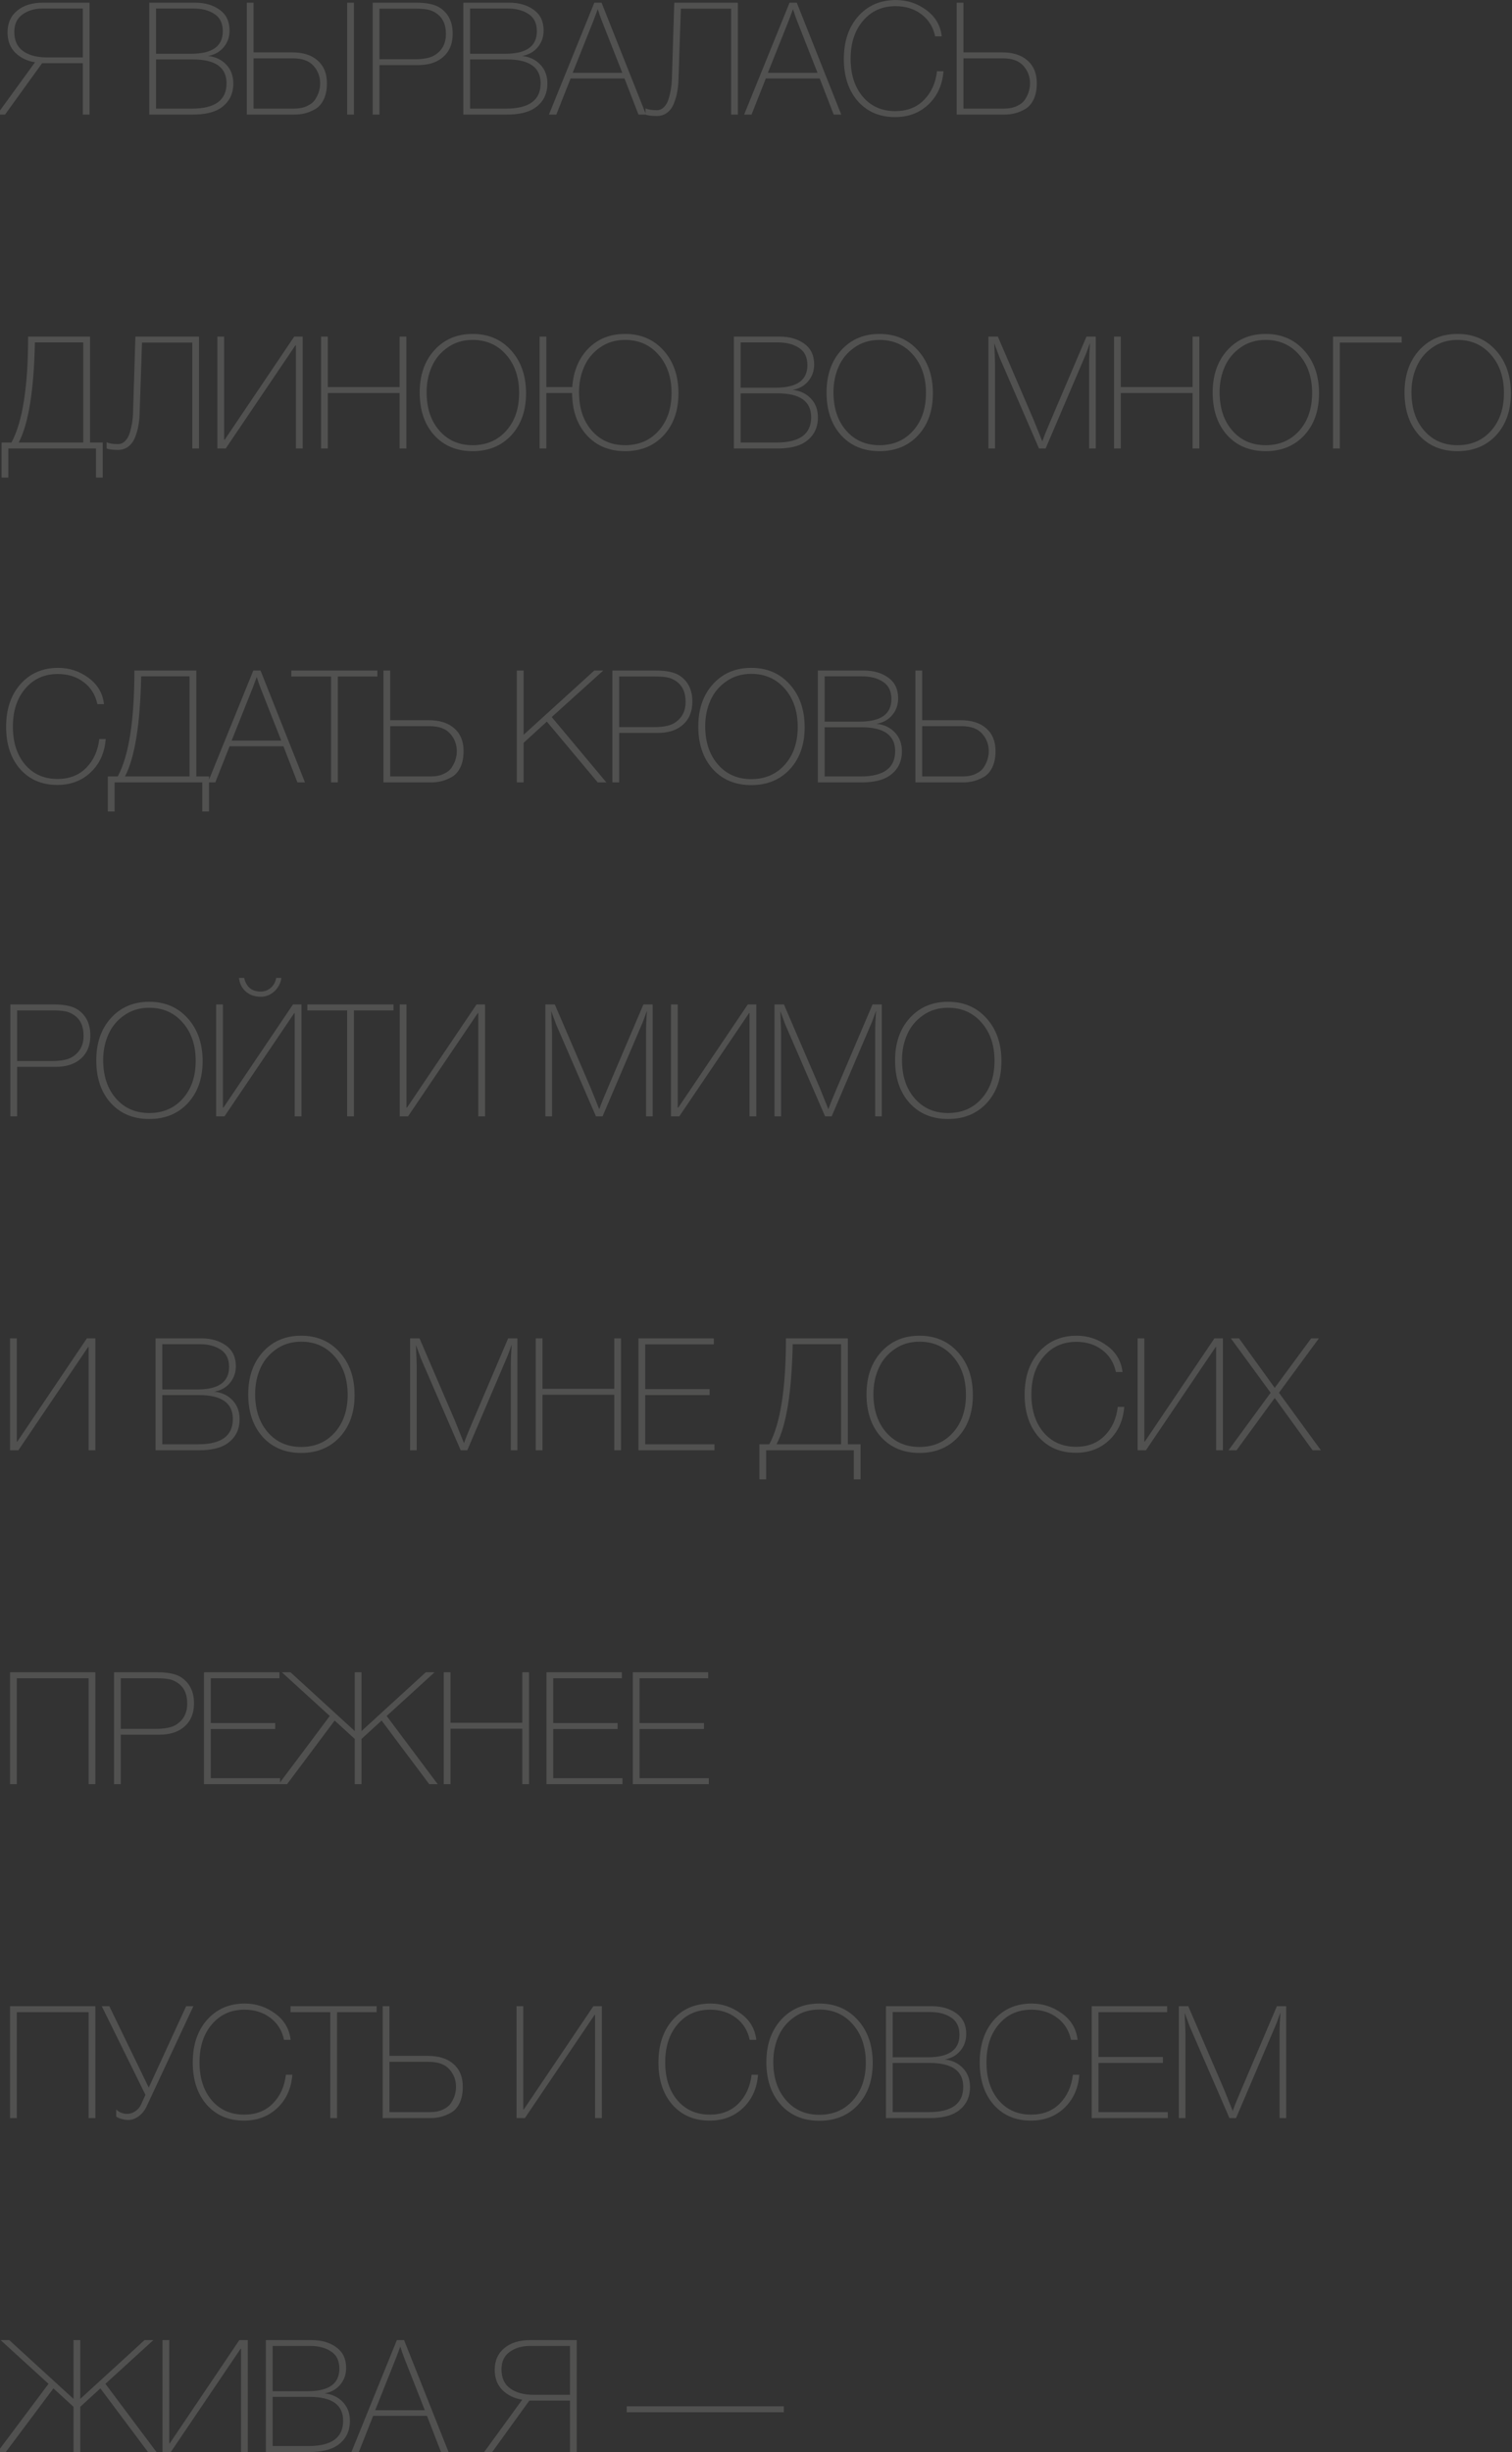 <?xml version="1.0" encoding="UTF-8"?> <svg xmlns="http://www.w3.org/2000/svg" width="462" height="749" viewBox="0 0 462 749" fill="none"><rect x="0" y="0" width="462" height="749" fill="#333333" stroke="none"/> <path opacity="0.15" d="M25.296 35V19.304H12.864L1.536 35H-0.912L10.704 19.016C8.272 18.632 6.256 17.656 4.656 16.088C3.088 14.52 2.304 12.456 2.304 9.896C2.304 7.08 3.28 4.872 5.232 3.272C7.184 1.64 9.808 0.824 13.104 0.824H27.36V35H25.296ZM25.296 2.6H13.104C10.608 2.6 8.528 3.208 6.864 4.424C5.2 5.608 4.368 7.384 4.368 9.752C4.368 12.376 5.264 14.328 7.056 15.608C8.848 16.888 11.232 17.528 14.208 17.528H25.296V2.6ZM45.61 0.824H59.674C62.618 0.824 65.098 1.544 67.114 2.984C69.13 4.424 70.138 6.536 70.138 9.32C70.138 11.304 69.53 13.016 68.314 14.456C67.13 15.864 65.546 16.744 63.562 17.096C65.866 17.352 67.722 18.232 69.13 19.736C70.57 21.24 71.29 23.16 71.29 25.496C71.29 28.792 69.962 31.32 67.306 33.08C65.354 34.36 62.522 35 58.81 35H45.61V0.824ZM47.674 2.6V16.424H58.426C64.858 16.424 68.074 14.136 68.074 9.56C68.074 7.128 67.226 5.368 65.53 4.28C63.866 3.16 61.722 2.6 59.098 2.6H47.674ZM47.674 18.152V33.176H58.666C65.706 33.176 69.226 30.6 69.226 25.448C69.226 20.584 65.802 18.152 58.954 18.152H47.674ZM106.084 35V0.824H108.148V35H106.084ZM89.956 35H75.412V0.824H77.476V15.992H89.188C92.58 15.992 95.204 16.824 97.06 18.488C98.948 20.12 99.892 22.44 99.892 25.448C99.892 27.368 99.572 29 98.932 30.344C98.292 31.688 97.428 32.68 96.34 33.32C95.252 33.928 94.196 34.36 93.172 34.616C92.148 34.872 91.076 35 89.956 35ZM89.524 17.816H77.476V33.176H89.812C91.412 33.176 92.772 32.904 93.892 32.36C95.044 31.816 95.876 31.112 96.388 30.248C96.932 29.384 97.3 28.568 97.492 27.8C97.716 27.032 97.828 26.264 97.828 25.496C97.828 23.416 97.156 21.624 95.812 20.12C94.468 18.584 92.372 17.816 89.524 17.816ZM113.889 0.824H127.185C130.481 0.824 132.913 1.352 134.481 2.408C137.041 4.136 138.321 6.76 138.321 10.28C138.321 13.64 137.137 16.184 134.769 17.912C132.977 19.224 130.641 19.88 127.761 19.88H115.953V35H113.889V0.824ZM115.953 2.648V18.104H126.561C129.313 18.104 131.345 17.72 132.657 16.952C135.057 15.544 136.257 13.352 136.257 10.376C136.257 7.432 135.249 5.304 133.233 3.992C132.305 3.384 131.377 3.016 130.449 2.888C129.553 2.728 128.353 2.648 126.849 2.648H115.953ZM141.576 0.824H155.64C158.584 0.824 161.064 1.544 163.08 2.984C165.096 4.424 166.104 6.536 166.104 9.32C166.104 11.304 165.496 13.016 164.28 14.456C163.096 15.864 161.512 16.744 159.528 17.096C161.832 17.352 163.688 18.232 165.096 19.736C166.536 21.24 167.256 23.16 167.256 25.496C167.256 28.792 165.928 31.32 163.272 33.08C161.32 34.36 158.488 35 154.776 35H141.576V0.824ZM143.64 2.6V16.424H154.392C160.824 16.424 164.04 14.136 164.04 9.56C164.04 7.128 163.192 5.368 161.496 4.28C159.832 3.16 157.688 2.6 155.064 2.6H143.64ZM143.64 18.152V33.176H154.632C161.672 33.176 165.192 30.6 165.192 25.448C165.192 20.584 161.768 18.152 154.92 18.152H143.64ZM183.81 0.824L197.394 35H195.09L190.818 23.96H174.354L169.986 35H167.73L181.602 0.824H183.81ZM190.146 22.232L183.906 6.392C183.746 6.008 183.522 5.4 183.234 4.568C182.978 3.736 182.786 3.144 182.658 2.792L181.362 6.248L174.978 22.232H190.146ZM223.399 35V2.648H208.04L207.32 24.152C207.288 25.528 207.16 26.808 206.936 27.992C206.743 29.176 206.407 30.36 205.927 31.544C205.479 32.728 204.807 33.672 203.911 34.376C203.015 35.08 201.943 35.432 200.695 35.432C199.159 35.432 198.007 35.288 197.239 35V33.08C197.975 33.464 199.127 33.656 200.695 33.656C201.527 33.656 202.247 33.352 202.855 32.744C203.495 32.104 203.975 31.272 204.295 30.248C204.615 29.192 204.855 28.168 205.015 27.176C205.175 26.184 205.271 25.176 205.303 24.152L206.023 0.824H225.464V35H223.399ZM243.46 0.824L257.044 35H254.74L250.468 23.96H234.004L229.636 35H227.38L241.252 0.824H243.46ZM249.796 22.232L243.556 6.392C243.396 6.008 243.172 5.4 242.884 4.568C242.628 3.736 242.436 3.144 242.308 2.792L241.012 6.248L234.628 22.232H249.796ZM288.281 21.752C287.961 25.912 286.441 29.288 283.721 31.88C281.001 34.472 277.593 35.768 273.497 35.768C268.793 35.768 265.001 34.152 262.121 30.92C259.273 27.656 257.849 23.352 257.849 18.008C257.849 12.632 259.305 8.296 262.217 5C265.161 1.672 269.001 0.008 273.737 0.008C277.193 0.008 280.297 1.032 283.049 3.08C285.801 5.096 287.369 7.768 287.753 11.096H285.737C285.129 8.248 283.737 6.008 281.561 4.376C279.385 2.712 276.745 1.88 273.641 1.88C269.545 1.88 266.233 3.368 263.705 6.344C261.177 9.288 259.913 13.16 259.913 17.96C259.913 22.76 261.161 26.632 263.657 29.576C266.153 32.488 269.449 33.944 273.545 33.944C277.161 33.944 280.089 32.808 282.329 30.536C284.569 28.264 285.897 25.336 286.313 21.752H288.281ZM306.862 35H292.318V0.824H294.382V15.992H306.094C309.486 15.992 312.11 16.824 313.966 18.488C315.854 20.12 316.798 22.44 316.798 25.448C316.798 27.368 316.478 29 315.838 30.344C315.198 31.688 314.334 32.68 313.246 33.32C312.158 33.928 311.102 34.36 310.078 34.616C309.054 34.872 307.982 35 306.862 35ZM306.43 17.816H294.382V33.176H306.718C308.318 33.176 309.678 32.904 310.798 32.36C311.95 31.816 312.782 31.112 313.294 30.248C313.838 29.384 314.206 28.568 314.398 27.8C314.622 27.032 314.734 26.264 314.734 25.496C314.734 23.416 314.062 21.624 312.718 20.12C311.374 18.584 309.278 17.816 306.43 17.816ZM29.328 145.88V137H2.544V145.88H0.48V135.176H3.504C6.896 128.904 8.592 118.12 8.592 102.824H27.504V135.176H31.392V145.88H29.328ZM25.44 104.6H10.656C10.368 119.256 8.72 129.448 5.712 135.176H25.44V104.6ZM58.748 137V104.648H43.388L42.668 126.152C42.636 127.528 42.508 128.808 42.284 129.992C42.092 131.176 41.756 132.36 41.276 133.544C40.828 134.728 40.156 135.672 39.26 136.376C38.364 137.08 37.292 137.432 36.044 137.432C34.508 137.432 33.356 137.288 32.588 137V135.08C33.324 135.464 34.476 135.656 36.044 135.656C36.876 135.656 37.596 135.352 38.204 134.744C38.844 134.104 39.324 133.272 39.644 132.248C39.964 131.192 40.204 130.168 40.364 129.176C40.524 128.184 40.62 127.176 40.652 126.152L41.372 102.824H60.812V137H58.748ZM90.424 137V105.464H90.281L68.969 137H66.424V102.824H68.489V134.36H68.632L89.897 102.824H92.489V137H90.424ZM124.165 102.824V137H122.101V120.056H100.165V137H98.101V102.824H100.165V118.232H122.101V102.824H124.165ZM144.417 102.008C149.249 102.008 153.169 103.688 156.177 107.048C159.217 110.408 160.737 114.776 160.737 120.152C160.737 125.432 159.233 129.704 156.225 132.968C153.217 136.2 149.281 137.816 144.417 137.816C139.553 137.816 135.633 136.184 132.657 132.92C129.713 129.624 128.241 125.288 128.241 119.912C128.241 114.6 129.729 110.296 132.705 107C135.713 103.672 139.617 102.008 144.417 102.008ZM144.417 103.832C141.505 103.832 138.961 104.6 136.785 106.136C134.609 107.64 132.993 109.592 131.937 111.992C130.881 114.36 130.353 116.968 130.353 119.816C130.353 124.648 131.649 128.552 134.241 131.528C136.833 134.504 140.225 135.992 144.417 135.992C148.641 135.992 152.065 134.52 154.689 131.576C157.313 128.632 158.625 124.792 158.625 120.056C158.625 115.256 157.297 111.352 154.641 108.344C152.017 105.336 148.609 103.832 144.417 103.832ZM190.987 102.008C195.819 102.008 199.739 103.688 202.747 107.048C205.787 110.408 207.307 114.776 207.307 120.152C207.307 125.432 205.803 129.704 202.795 132.968C199.787 136.2 195.851 137.816 190.987 137.816C186.155 137.816 182.251 136.184 179.275 132.92C176.331 129.656 174.843 125.368 174.811 120.056H166.939V137H164.875V102.824H166.939V118.232H174.859C175.211 113.368 176.843 109.448 179.755 106.472C182.699 103.496 186.443 102.008 190.987 102.008ZM190.987 103.832C188.075 103.832 185.531 104.6 183.355 106.136C181.179 107.64 179.563 109.592 178.507 111.992C177.451 114.36 176.923 116.968 176.923 119.816C176.923 124.648 178.219 128.552 180.811 131.528C183.403 134.504 186.795 135.992 190.987 135.992C195.211 135.992 198.635 134.52 201.259 131.576C203.883 128.632 205.195 124.792 205.195 120.056C205.195 115.256 203.867 111.352 201.211 108.344C198.587 105.336 195.179 103.832 190.987 103.832ZM224.241 102.824H238.305C241.249 102.824 243.729 103.544 245.745 104.984C247.761 106.424 248.769 108.536 248.769 111.32C248.769 113.304 248.161 115.016 246.945 116.456C245.761 117.864 244.177 118.744 242.193 119.096C244.497 119.352 246.353 120.232 247.761 121.736C249.201 123.24 249.921 125.16 249.921 127.496C249.921 130.792 248.593 133.32 245.937 135.08C243.985 136.36 241.153 137 237.441 137H224.241V102.824ZM226.305 104.6V118.424H237.057C243.489 118.424 246.705 116.136 246.705 111.56C246.705 109.128 245.857 107.368 244.161 106.28C242.497 105.16 240.353 104.6 237.729 104.6H226.305ZM226.305 120.152V135.176H237.297C244.337 135.176 247.857 132.6 247.857 127.448C247.857 122.584 244.433 120.152 237.585 120.152H226.305ZM268.731 102.008C273.563 102.008 277.483 103.688 280.491 107.048C283.531 110.408 285.051 114.776 285.051 120.152C285.051 125.432 283.547 129.704 280.539 132.968C277.531 136.2 273.595 137.816 268.731 137.816C263.867 137.816 259.947 136.184 256.971 132.92C254.027 129.624 252.555 125.288 252.555 119.912C252.555 114.6 254.043 110.296 257.019 107C260.027 103.672 263.931 102.008 268.731 102.008ZM268.731 103.832C265.819 103.832 263.275 104.6 261.099 106.136C258.923 107.64 257.307 109.592 256.251 111.992C255.195 114.36 254.667 116.968 254.667 119.816C254.667 124.648 255.963 128.552 258.555 131.528C261.147 134.504 264.539 135.992 268.731 135.992C272.955 135.992 276.379 134.52 279.003 131.576C281.627 128.632 282.939 124.792 282.939 120.056C282.939 115.256 281.611 111.352 278.955 108.344C276.331 105.336 272.923 103.832 268.731 103.832ZM334.805 102.824V137H332.789V111.416C332.789 109.208 332.885 106.984 333.077 104.744C332.885 105.192 332.629 105.88 332.309 106.808C331.989 107.704 331.733 108.36 331.541 108.776L319.493 137H317.477L305.381 109.112C305.317 108.984 304.789 107.56 303.797 104.84C303.957 108.52 304.037 110.712 304.037 111.416V137H302.021V102.824H304.901L315.797 128.168L318.485 134.84C319.061 133.208 319.861 131.208 320.885 128.84C326.133 116.52 329.829 107.848 331.973 102.824H334.805ZM366.465 102.824V137H364.401V120.056H342.465V137H340.401V102.824H342.465V118.232H364.401V102.824H366.465ZM386.718 102.008C391.55 102.008 395.47 103.688 398.478 107.048C401.518 110.408 403.038 114.776 403.038 120.152C403.038 125.432 401.534 129.704 398.526 132.968C395.518 136.2 391.582 137.816 386.718 137.816C381.854 137.816 377.934 136.184 374.958 132.92C372.014 129.624 370.542 125.288 370.542 119.912C370.542 114.6 372.03 110.296 375.006 107C378.014 103.672 381.918 102.008 386.718 102.008ZM386.718 103.832C383.806 103.832 381.262 104.6 379.086 106.136C376.91 107.64 375.294 109.592 374.238 111.992C373.182 114.36 372.654 116.968 372.654 119.816C372.654 124.648 373.95 128.552 376.542 131.528C379.134 134.504 382.526 135.992 386.718 135.992C390.942 135.992 394.366 134.52 396.99 131.576C399.614 128.632 400.926 124.792 400.926 120.056C400.926 115.256 399.598 111.352 396.942 108.344C394.318 105.336 390.91 103.832 386.718 103.832ZM428.296 104.648H409.384V137H407.32V102.824H428.296V104.648ZM445.336 102.008C450.168 102.008 454.088 103.688 457.096 107.048C460.136 110.408 461.656 114.776 461.656 120.152C461.656 125.432 460.152 129.704 457.144 132.968C454.136 136.2 450.2 137.816 445.336 137.816C440.472 137.816 436.552 136.184 433.576 132.92C430.632 129.624 429.16 125.288 429.16 119.912C429.16 114.6 430.648 110.296 433.624 107C436.632 103.672 440.536 102.008 445.336 102.008ZM445.336 103.832C442.424 103.832 439.88 104.6 437.704 106.136C435.528 107.64 433.912 109.592 432.856 111.992C431.8 114.36 431.272 116.968 431.272 119.816C431.272 124.648 432.568 128.552 435.16 131.528C437.752 134.504 441.144 135.992 445.336 135.992C449.56 135.992 452.984 134.52 455.608 131.576C458.232 128.632 459.544 124.792 459.544 120.056C459.544 115.256 458.216 111.352 455.56 108.344C452.936 105.336 449.528 103.832 445.336 103.832ZM32.304 225.752C31.984 229.912 30.464 233.288 27.744 235.88C25.024 238.472 21.616 239.768 17.52 239.768C12.816 239.768 9.024 238.152 6.144 234.92C3.296 231.656 1.872 227.352 1.872 222.008C1.872 216.632 3.328 212.296 6.24 209C9.184 205.672 13.024 204.008 17.76 204.008C21.216 204.008 24.32 205.032 27.072 207.08C29.824 209.096 31.392 211.768 31.776 215.096H29.76C29.152 212.248 27.76 210.008 25.584 208.376C23.408 206.712 20.768 205.88 17.664 205.88C13.568 205.88 10.256 207.368 7.728 210.344C5.2 213.288 3.936 217.16 3.936 221.96C3.936 226.76 5.184 230.632 7.68 233.576C10.176 236.488 13.472 237.944 17.568 237.944C21.184 237.944 24.112 236.808 26.352 234.536C28.592 232.264 29.92 229.336 30.336 225.752H32.304ZM61.801 247.88V239H35.017V247.88H32.953V237.176H35.977C39.369 230.904 41.065 220.12 41.065 204.824H59.977V237.176H63.865V247.88H61.801ZM57.913 206.6H43.129C42.841 221.256 41.193 231.448 38.185 237.176H57.913V206.6ZM79.605 204.824L93.189 239H90.885L86.613 227.96H70.149L65.781 239H63.525L77.397 204.824H79.605ZM85.941 226.232L79.701 210.392C79.541 210.008 79.317 209.4 79.029 208.568C78.773 207.736 78.581 207.144 78.453 206.792L77.157 210.248L70.773 226.232H85.941ZM115.316 204.824V206.648H103.22V239H101.156V206.648H89.012V204.824H115.316ZM131.711 239H117.167V204.824H119.231V219.992H130.943C134.335 219.992 136.959 220.824 138.815 222.488C140.703 224.12 141.647 226.44 141.647 229.448C141.647 231.368 141.327 233 140.687 234.344C140.047 235.688 139.183 236.68 138.095 237.32C137.007 237.928 135.951 238.36 134.927 238.616C133.903 238.872 132.831 239 131.711 239ZM131.279 221.816H119.231V237.176H131.567C133.167 237.176 134.527 236.904 135.647 236.36C136.799 235.816 137.631 235.112 138.143 234.248C138.687 233.384 139.055 232.568 139.247 231.8C139.471 231.032 139.583 230.264 139.583 229.496C139.583 227.416 138.911 225.624 137.567 224.12C136.223 222.584 134.127 221.816 131.279 221.816ZM184.323 204.824L168.579 219.032L185.283 239H182.643L167.091 220.424L159.987 226.904V239H157.923V204.824H159.987V224.456L181.587 204.824H184.323ZM187.12 204.824H200.417C203.713 204.824 206.145 205.352 207.713 206.408C210.273 208.136 211.553 210.76 211.553 214.28C211.553 217.64 210.369 220.184 208.001 221.912C206.209 223.224 203.873 223.88 200.993 223.88H189.184V239H187.12V204.824ZM189.184 206.648V222.104H199.793C202.544 222.104 204.576 221.72 205.889 220.952C208.288 219.544 209.488 217.352 209.488 214.376C209.488 211.432 208.48 209.304 206.464 207.992C205.537 207.384 204.609 207.016 203.681 206.888C202.785 206.728 201.585 206.648 200.081 206.648H189.184ZM229.544 204.008C234.376 204.008 238.296 205.688 241.304 209.048C244.344 212.408 245.864 216.776 245.864 222.152C245.864 227.432 244.36 231.704 241.352 234.968C238.344 238.2 234.408 239.816 229.544 239.816C224.68 239.816 220.76 238.184 217.784 234.92C214.84 231.624 213.368 227.288 213.368 221.912C213.368 216.6 214.856 212.296 217.832 209C220.84 205.672 224.744 204.008 229.544 204.008ZM229.544 205.832C226.632 205.832 224.088 206.6 221.912 208.136C219.736 209.64 218.12 211.592 217.064 213.992C216.008 216.36 215.48 218.968 215.48 221.816C215.48 226.648 216.776 230.552 219.368 233.528C221.96 236.504 225.352 237.992 229.544 237.992C233.768 237.992 237.192 236.52 239.816 233.576C242.44 230.632 243.752 226.792 243.752 222.056C243.752 217.256 242.424 213.352 239.768 210.344C237.144 207.336 233.736 205.832 229.544 205.832ZM249.906 204.824H263.97C266.914 204.824 269.394 205.544 271.41 206.984C273.426 208.424 274.434 210.536 274.434 213.32C274.434 215.304 273.826 217.016 272.61 218.456C271.426 219.864 269.842 220.744 267.858 221.096C270.162 221.352 272.018 222.232 273.426 223.736C274.866 225.24 275.586 227.16 275.586 229.496C275.586 232.792 274.258 235.32 271.602 237.08C269.65 238.36 266.818 239 263.106 239H249.906V204.824ZM251.97 206.6V220.424H262.722C269.154 220.424 272.37 218.136 272.37 213.56C272.37 211.128 271.522 209.368 269.826 208.28C268.162 207.16 266.018 206.6 263.394 206.6H251.97ZM251.97 222.152V237.176H262.962C270.002 237.176 273.522 234.6 273.522 229.448C273.522 224.584 270.098 222.152 263.25 222.152H251.97ZM294.252 239H279.708V204.824H281.772V219.992H293.484C296.876 219.992 299.5 220.824 301.356 222.488C303.244 224.12 304.188 226.44 304.188 229.448C304.188 231.368 303.868 233 303.228 234.344C302.588 235.688 301.724 236.68 300.636 237.32C299.548 237.928 298.492 238.36 297.468 238.616C296.444 238.872 295.372 239 294.252 239ZM293.82 221.816H281.772V237.176H294.108C295.708 237.176 297.068 236.904 298.188 236.36C299.34 235.816 300.172 235.112 300.684 234.248C301.228 233.384 301.596 232.568 301.788 231.8C302.012 231.032 302.124 230.264 302.124 229.496C302.124 227.416 301.452 225.624 300.108 224.12C298.764 222.584 296.668 221.816 293.82 221.816ZM3.168 306.824H16.464C19.76 306.824 22.192 307.352 23.76 308.408C26.32 310.136 27.6 312.76 27.6 316.28C27.6 319.64 26.416 322.184 24.048 323.912C22.256 325.224 19.92 325.88 17.04 325.88H5.232V341H3.168V306.824ZM5.232 308.648V324.104H15.84C18.592 324.104 20.624 323.72 21.936 322.952C24.336 321.544 25.536 319.352 25.536 316.376C25.536 313.432 24.528 311.304 22.512 309.992C21.584 309.384 20.656 309.016 19.728 308.888C18.832 308.728 17.632 308.648 16.128 308.648H5.232ZM45.591 306.008C50.423 306.008 54.343 307.688 57.351 311.048C60.391 314.408 61.911 318.776 61.911 324.152C61.911 329.432 60.407 333.704 57.399 336.968C54.391 340.2 50.455 341.816 45.591 341.816C40.727 341.816 36.807 340.184 33.831 336.92C30.887 333.624 29.415 329.288 29.415 323.912C29.415 318.6 30.903 314.296 33.879 311C36.887 307.672 40.791 306.008 45.591 306.008ZM45.591 307.832C42.679 307.832 40.135 308.6 37.959 310.136C35.783 311.64 34.167 313.592 33.111 315.992C32.055 318.36 31.527 320.968 31.527 323.816C31.527 328.648 32.823 332.552 35.415 335.528C38.007 338.504 41.399 339.992 45.591 339.992C49.815 339.992 53.239 338.52 55.863 335.576C58.487 332.632 59.799 328.792 59.799 324.056C59.799 319.256 58.471 315.352 55.815 312.344C53.191 309.336 49.783 307.832 45.591 307.832ZM85.969 298.712C85.778 300.28 85.073 301.64 83.858 302.792C82.641 303.912 81.249 304.472 79.681 304.472C77.889 304.472 76.385 303.96 75.169 302.936C73.954 301.912 73.234 300.504 73.01 298.712H74.594C75.266 301.496 76.945 302.888 79.633 302.888C80.817 302.888 81.858 302.504 82.754 301.736C83.65 300.936 84.194 299.928 84.385 298.712H85.969ZM90.049 341V309.464H89.906L68.594 341H66.049V306.824H68.114V338.36H68.257L89.522 306.824H92.114V341H90.049ZM120.238 306.824V308.648H108.142V341H106.078V308.648H93.934V306.824H120.238ZM146.136 341V309.464H145.992L124.68 341H122.136V306.824H124.2V338.36H124.344L145.608 306.824H148.2V341H146.136ZM199.428 306.824V341H197.412V315.416C197.412 313.208 197.508 310.984 197.7 308.744C197.508 309.192 197.252 309.88 196.932 310.808C196.612 311.704 196.356 312.36 196.164 312.776L184.116 341H182.1L170.004 313.112C169.94 312.984 169.412 311.56 168.42 308.84C168.58 312.52 168.66 314.712 168.66 315.416V341H166.644V306.824H169.524L180.42 332.168L183.108 338.84C183.684 337.208 184.484 335.208 185.508 332.84C190.756 320.52 194.452 311.848 196.596 306.824H199.428ZM229.024 341V309.464H228.881L207.568 341H205.024V306.824H207.088V338.36H207.232L228.497 306.824H231.089V341H229.024ZM269.437 306.824V341H267.421V315.416C267.421 313.208 267.517 310.984 267.709 308.744C267.517 309.192 267.261 309.88 266.941 310.808C266.621 311.704 266.365 312.36 266.173 312.776L254.125 341H252.109L240.013 313.112C239.949 312.984 239.421 311.56 238.429 308.84C238.589 312.52 238.669 314.712 238.669 315.416V341H236.653V306.824H239.533L250.429 332.168L253.117 338.84C253.693 337.208 254.493 335.208 255.517 332.84C260.765 320.52 264.461 311.848 266.605 306.824H269.437ZM289.673 306.008C294.505 306.008 298.425 307.688 301.433 311.048C304.473 314.408 305.993 318.776 305.993 324.152C305.993 329.432 304.489 333.704 301.481 336.968C298.473 340.2 294.537 341.816 289.673 341.816C284.809 341.816 280.889 340.184 277.913 336.92C274.969 333.624 273.497 329.288 273.497 323.912C273.497 318.6 274.985 314.296 277.961 311C280.969 307.672 284.873 306.008 289.673 306.008ZM289.673 307.832C286.761 307.832 284.217 308.6 282.041 310.136C279.865 311.64 278.249 313.592 277.193 315.992C276.137 318.36 275.609 320.968 275.609 323.816C275.609 328.648 276.905 332.552 279.497 335.528C282.089 338.504 285.481 339.992 289.673 339.992C293.897 339.992 297.321 338.52 299.945 335.576C302.569 332.632 303.881 328.792 303.881 324.056C303.881 319.256 302.553 315.352 299.897 312.344C297.273 309.336 293.865 307.832 289.673 307.832ZM27.072 443V411.464H26.928L5.616 443H3.072V408.824H5.136V440.36H5.28L26.544 408.824H29.136V443H27.072ZM47.532 408.824H61.596C64.54 408.824 67.02 409.544 69.036 410.984C71.052 412.424 72.06 414.536 72.06 417.32C72.06 419.304 71.452 421.016 70.236 422.456C69.052 423.864 67.468 424.744 65.484 425.096C67.788 425.352 69.644 426.232 71.052 427.736C72.492 429.24 73.212 431.16 73.212 433.496C73.212 436.792 71.884 439.32 69.228 441.08C67.276 442.36 64.444 443 60.732 443H47.532V408.824ZM49.596 410.6V424.424H60.348C66.78 424.424 69.996 422.136 69.996 417.56C69.996 415.128 69.148 413.368 67.452 412.28C65.788 411.16 63.644 410.6 61.02 410.6H49.596ZM49.596 426.152V441.176H60.588C67.628 441.176 71.148 438.6 71.148 433.448C71.148 428.584 67.724 426.152 60.876 426.152H49.596ZM92.022 408.008C96.854 408.008 100.774 409.688 103.782 413.048C106.822 416.408 108.342 420.776 108.342 426.152C108.342 431.432 106.838 435.704 103.83 438.968C100.822 442.2 96.886 443.816 92.022 443.816C87.158 443.816 83.238 442.184 80.262 438.92C77.318 435.624 75.846 431.288 75.846 425.912C75.846 420.6 77.334 416.296 80.31 413C83.318 409.672 87.222 408.008 92.022 408.008ZM92.022 409.832C89.11 409.832 86.566 410.6 84.39 412.136C82.214 413.64 80.598 415.592 79.542 417.992C78.486 420.36 77.958 422.968 77.958 425.816C77.958 430.648 79.254 434.552 81.846 437.528C84.438 440.504 87.83 441.992 92.022 441.992C96.246 441.992 99.67 440.52 102.294 437.576C104.918 434.632 106.23 430.792 106.23 426.056C106.23 421.256 104.902 417.352 102.246 414.344C99.622 411.336 96.214 409.832 92.022 409.832ZM158.096 408.824V443H156.08V417.416C156.08 415.208 156.176 412.984 156.368 410.744C156.176 411.192 155.92 411.88 155.599 412.808C155.279 413.704 155.023 414.36 154.832 414.776L142.783 443H140.767L128.671 415.112C128.607 414.984 128.079 413.56 127.087 410.84C127.247 414.52 127.327 416.712 127.327 417.416V443H125.311V408.824H128.191L139.087 434.168L141.775 440.84C142.351 439.208 143.151 437.208 144.175 434.84C149.423 422.52 153.119 413.848 155.264 408.824H158.096ZM189.756 408.824V443H187.692V426.056H165.756V443H163.692V408.824H165.756V424.232H187.692V408.824H189.756ZM218.12 408.824V410.648H197.144V424.328H216.824V426.152H197.144V441.176H218.312V443H195.08V408.824H218.12ZM260.883 451.88V443H234.099V451.88H232.035V441.176H235.059C238.451 434.904 240.147 424.12 240.147 408.824H259.059V441.176H262.947V451.88H260.883ZM256.995 410.6H242.211C241.923 425.256 240.275 435.448 237.267 441.176H256.995V410.6ZM280.943 408.008C285.775 408.008 289.695 409.688 292.703 413.048C295.743 416.408 297.263 420.776 297.263 426.152C297.263 431.432 295.759 435.704 292.751 438.968C289.743 442.2 285.807 443.816 280.943 443.816C276.079 443.816 272.159 442.184 269.183 438.92C266.239 435.624 264.767 431.288 264.767 425.912C264.767 420.6 266.255 416.296 269.231 413C272.239 409.672 276.143 408.008 280.943 408.008ZM280.943 409.832C278.031 409.832 275.487 410.6 273.311 412.136C271.135 413.64 269.519 415.592 268.463 417.992C267.407 420.36 266.879 422.968 266.879 425.816C266.879 430.648 268.175 434.552 270.767 437.528C273.359 440.504 276.751 441.992 280.943 441.992C285.167 441.992 288.591 440.52 291.215 437.576C293.839 434.632 295.151 430.792 295.151 426.056C295.151 421.256 293.823 417.352 291.167 414.344C288.543 411.336 285.135 409.832 280.943 409.832ZM343.513 429.752C343.193 433.912 341.673 437.288 338.953 439.88C336.233 442.472 332.825 443.768 328.729 443.768C324.025 443.768 320.233 442.152 317.353 438.92C314.505 435.656 313.081 431.352 313.081 426.008C313.081 420.632 314.537 416.296 317.449 413C320.393 409.672 324.233 408.008 328.969 408.008C332.425 408.008 335.529 409.032 338.281 411.08C341.033 413.096 342.601 415.768 342.985 419.096H340.969C340.361 416.248 338.969 414.008 336.793 412.376C334.617 410.712 331.977 409.88 328.873 409.88C324.777 409.88 321.465 411.368 318.937 414.344C316.409 417.288 315.145 421.16 315.145 425.96C315.145 430.76 316.393 434.632 318.889 437.576C321.385 440.488 324.681 441.944 328.777 441.944C332.393 441.944 335.321 440.808 337.561 438.536C339.801 436.264 341.129 433.336 341.545 429.752H343.513ZM371.598 443V411.464H371.454L350.142 443H347.598V408.824H349.662V440.36H349.806L371.07 408.824H373.662V443H371.598ZM402.986 408.824L390.794 425.432L403.61 443H401.066L389.498 427.016L377.834 443H375.386L388.25 425.432L376.106 408.824H378.602L389.498 423.944L400.634 408.824H402.986ZM29.136 510.824V545H27.072V512.648H5.136V545H3.072V510.824H29.136ZM34.844 510.824H48.14C51.436 510.824 53.868 511.352 55.436 512.408C57.996 514.136 59.276 516.76 59.276 520.28C59.276 523.64 58.092 526.184 55.724 527.912C53.932 529.224 51.596 529.88 48.716 529.88H36.908V545H34.844V510.824ZM36.908 512.648V528.104H47.516C50.268 528.104 52.3 527.72 53.612 526.952C56.012 525.544 57.212 523.352 57.212 520.376C57.212 517.432 56.204 515.304 54.188 513.992C53.26 513.384 52.332 513.016 51.404 512.888C50.508 512.728 49.308 512.648 47.804 512.648H36.908ZM85.38 510.824V512.648H64.404V526.328H84.084V528.152H64.404V543.176H85.572V545H62.34V510.824H85.38ZM131.151 545L116.607 525.56L110.463 531.176V545H108.399V531.176L102.255 525.56L87.711 545H85.167L100.767 524.168L86.127 510.824H88.767L108.399 528.776V510.824H110.463V528.776L130.095 510.824H132.783L118.143 524.168L133.743 545H131.151ZM161.654 510.824V545H159.59V528.056H137.654V545H135.59V510.824H137.654V526.232H159.59V510.824H161.654ZM190.018 510.824V512.648H169.042V526.328H188.722V528.152H169.042V543.176H190.21V545H166.978V510.824H190.018ZM216.397 510.824V512.648H195.421V526.328H215.101V528.152H195.421V543.176H216.589V545H193.357V510.824H216.397ZM29.136 612.824V647H27.072V614.648H5.136V647H3.072V612.824H29.136ZM44.444 639.896L31.1 612.824H33.404L45.452 637.688L56.876 612.824H59.084L44.828 643.352C44.22 644.664 43.388 645.704 42.332 646.472C41.308 647.208 40.236 647.576 39.116 647.576C38.54 647.576 37.868 647.464 37.1 647.24C36.364 647.048 35.836 646.808 35.516 646.52V644.36C36.412 645.256 37.532 645.704 38.876 645.704C39.74 645.704 40.572 645.432 41.372 644.888C42.172 644.344 42.748 643.672 43.1 642.872L44.444 639.896ZM89.328 633.752C89.008 637.912 87.488 641.288 84.768 643.88C82.048 646.472 78.64 647.768 74.544 647.768C69.84 647.768 66.048 646.152 63.168 642.92C60.32 639.656 58.896 635.352 58.896 630.008C58.896 624.632 60.352 620.296 63.264 617C66.208 613.672 70.048 612.008 74.784 612.008C78.24 612.008 81.344 613.032 84.096 615.08C86.848 617.096 88.416 619.768 88.8 623.096H86.784C86.176 620.248 84.784 618.008 82.608 616.376C80.432 614.712 77.792 613.88 74.688 613.88C70.592 613.88 67.28 615.368 64.752 618.344C62.224 621.288 60.96 625.16 60.96 629.96C60.96 634.76 62.208 638.632 64.704 641.576C67.2 644.488 70.496 645.944 74.592 645.944C78.208 645.944 81.136 644.808 83.376 642.536C85.616 640.264 86.944 637.336 87.36 633.752H89.328ZM115.082 612.824V614.648H102.985V647H100.921V614.648H88.778V612.824H115.082ZM131.476 647H116.932V612.824H118.996V627.992H130.708C134.1 627.992 136.724 628.824 138.58 630.488C140.468 632.12 141.412 634.44 141.412 637.448C141.412 639.368 141.092 641 140.452 642.344C139.812 643.688 138.948 644.68 137.86 645.32C136.772 645.928 135.716 646.36 134.692 646.616C133.668 646.872 132.596 647 131.476 647ZM131.044 629.816H118.996V645.176H131.332C132.932 645.176 134.292 644.904 135.412 644.36C136.564 643.816 137.396 643.112 137.908 642.248C138.452 641.384 138.82 640.568 139.012 639.8C139.236 639.032 139.348 638.264 139.348 637.496C139.348 635.416 138.676 633.624 137.332 632.12C135.988 630.584 133.892 629.816 131.044 629.816ZM181.833 647V615.464H181.689L160.377 647H157.833V612.824H159.897V644.36H160.041L181.305 612.824H183.897V647H181.833ZM231.62 633.752C231.3 637.912 229.78 641.288 227.06 643.88C224.34 646.472 220.932 647.768 216.836 647.768C212.132 647.768 208.34 646.152 205.46 642.92C202.612 639.656 201.188 635.352 201.188 630.008C201.188 624.632 202.644 620.296 205.556 617C208.5 613.672 212.34 612.008 217.076 612.008C220.532 612.008 223.636 613.032 226.388 615.08C229.14 617.096 230.708 619.768 231.092 623.096H229.076C228.468 620.248 227.076 618.008 224.9 616.376C222.724 614.712 220.084 613.88 216.98 613.88C212.884 613.88 209.572 615.368 207.044 618.344C204.516 621.288 203.252 625.16 203.252 629.96C203.252 634.76 204.5 638.632 206.996 641.576C209.492 644.488 212.788 645.944 216.884 645.944C220.5 645.944 223.428 644.808 225.668 642.536C227.908 640.264 229.236 637.336 229.652 633.752H231.62ZM250.345 612.008C255.177 612.008 259.097 613.688 262.105 617.048C265.145 620.408 266.665 624.776 266.665 630.152C266.665 635.432 265.161 639.704 262.153 642.968C259.145 646.2 255.209 647.816 250.345 647.816C245.481 647.816 241.561 646.184 238.585 642.92C235.641 639.624 234.169 635.288 234.169 629.912C234.169 624.6 235.657 620.296 238.633 617C241.641 613.672 245.545 612.008 250.345 612.008ZM250.345 613.832C247.433 613.832 244.889 614.6 242.713 616.136C240.537 617.64 238.921 619.592 237.865 621.992C236.809 624.36 236.281 626.968 236.281 629.816C236.281 634.648 237.577 638.552 240.169 641.528C242.761 644.504 246.153 645.992 250.345 645.992C254.569 645.992 257.993 644.52 260.617 641.576C263.241 638.632 264.553 634.792 264.553 630.056C264.553 625.256 263.225 621.352 260.569 618.344C257.945 615.336 254.537 613.832 250.345 613.832ZM270.707 612.824H284.771C287.715 612.824 290.195 613.544 292.211 614.984C294.227 616.424 295.235 618.536 295.235 621.32C295.235 623.304 294.627 625.016 293.411 626.456C292.227 627.864 290.643 628.744 288.659 629.096C290.963 629.352 292.819 630.232 294.227 631.736C295.667 633.24 296.387 635.16 296.387 637.496C296.387 640.792 295.059 643.32 292.403 645.08C290.451 646.36 287.619 647 283.907 647H270.707V612.824ZM272.771 614.6V628.424H283.523C289.955 628.424 293.171 626.136 293.171 621.56C293.171 619.128 292.323 617.368 290.627 616.28C288.963 615.16 286.819 614.6 284.195 614.6H272.771ZM272.771 630.152V645.176H283.763C290.803 645.176 294.323 642.6 294.323 637.448C294.323 632.584 290.899 630.152 284.051 630.152H272.771ZM329.79 633.752C329.47 637.912 327.95 641.288 325.23 643.88C322.51 646.472 319.102 647.768 315.006 647.768C310.302 647.768 306.51 646.152 303.63 642.92C300.782 639.656 299.358 635.352 299.358 630.008C299.358 624.632 300.814 620.296 303.726 617C306.67 613.672 310.51 612.008 315.246 612.008C318.702 612.008 321.806 613.032 324.558 615.08C327.31 617.096 328.878 619.768 329.262 623.096H327.246C326.638 620.248 325.246 618.008 323.07 616.376C320.894 614.712 318.254 613.88 315.15 613.88C311.054 613.88 307.742 615.368 305.214 618.344C302.686 621.288 301.422 625.16 301.422 629.96C301.422 634.76 302.67 638.632 305.166 641.576C307.662 644.488 310.958 645.944 315.054 645.944C318.67 645.944 321.598 644.808 323.838 642.536C326.078 640.264 327.406 637.336 327.822 633.752H329.79ZM356.626 612.824V614.648H335.65V628.328H355.33V630.152H335.65V645.176H356.818V647H333.586V612.824H356.626ZM392.99 612.824V647H390.974V621.416C390.974 619.208 391.07 616.984 391.262 614.744C391.07 615.192 390.814 615.88 390.494 616.808C390.174 617.704 389.918 618.36 389.726 618.776L377.678 647H375.662L363.566 619.112C363.502 618.984 362.974 617.56 361.982 614.84C362.142 618.52 362.222 620.712 362.222 621.416V647H360.206V612.824H363.086L373.982 638.168L376.67 644.84C377.246 643.208 378.046 641.208 379.07 638.84C384.318 626.52 388.014 617.848 390.158 612.824H392.99ZM45.216 749L30.672 729.56L24.528 735.176V749H22.464V735.176L16.32 729.56L1.776 749H-0.768L14.832 728.168L0.192 714.824H2.832L22.464 732.776V714.824H24.528V732.776L44.16 714.824H46.848L32.208 728.168L47.808 749H45.216ZM73.654 749V717.464H73.51L52.199 749H49.654V714.824H51.718V746.36H51.862L73.126 714.824H75.719V749H73.654ZM81.235 714.824H95.299C98.243 714.824 100.723 715.544 102.739 716.984C104.755 718.424 105.763 720.536 105.763 723.32C105.763 725.304 105.155 727.016 103.939 728.456C102.755 729.864 101.171 730.744 99.187 731.096C101.491 731.352 103.347 732.232 104.755 733.736C106.195 735.24 106.915 737.16 106.915 739.496C106.915 742.792 105.587 745.32 102.931 747.08C100.979 748.36 98.147 749 94.435 749H81.235V714.824ZM83.299 716.6V730.424H94.051C100.483 730.424 103.699 728.136 103.699 723.56C103.699 721.128 102.851 719.368 101.155 718.28C99.491 717.16 97.347 716.6 94.723 716.6H83.299ZM83.299 732.152V747.176H94.291C101.331 747.176 104.851 744.6 104.851 739.448C104.851 734.584 101.427 732.152 94.579 732.152H83.299ZM123.469 714.824L137.053 749H134.749L130.477 737.96H114.013L109.645 749H107.389L121.261 714.824H123.469ZM129.805 736.232L123.565 720.392C123.405 720.008 123.181 719.4 122.893 718.568C122.637 717.736 122.445 717.144 122.317 716.792L121.021 720.248L114.637 736.232H129.805ZM174.162 749V733.304H161.73L150.402 749H147.954L159.57 733.016C157.138 732.632 155.122 731.656 153.522 730.088C151.954 728.52 151.17 726.456 151.17 723.896C151.17 721.08 152.146 718.872 154.098 717.272C156.05 715.64 158.674 714.824 161.97 714.824H176.226V749H174.162ZM174.162 716.6H161.97C159.474 716.6 157.394 717.208 155.73 718.424C154.066 719.608 153.234 721.384 153.234 723.752C153.234 726.376 154.13 728.328 155.922 729.608C157.714 730.888 160.098 731.528 163.074 731.528H174.162V716.6ZM239.499 735.032V736.856H191.499V735.032H239.499Z" fill="#FFFEF8"></path> </svg> 